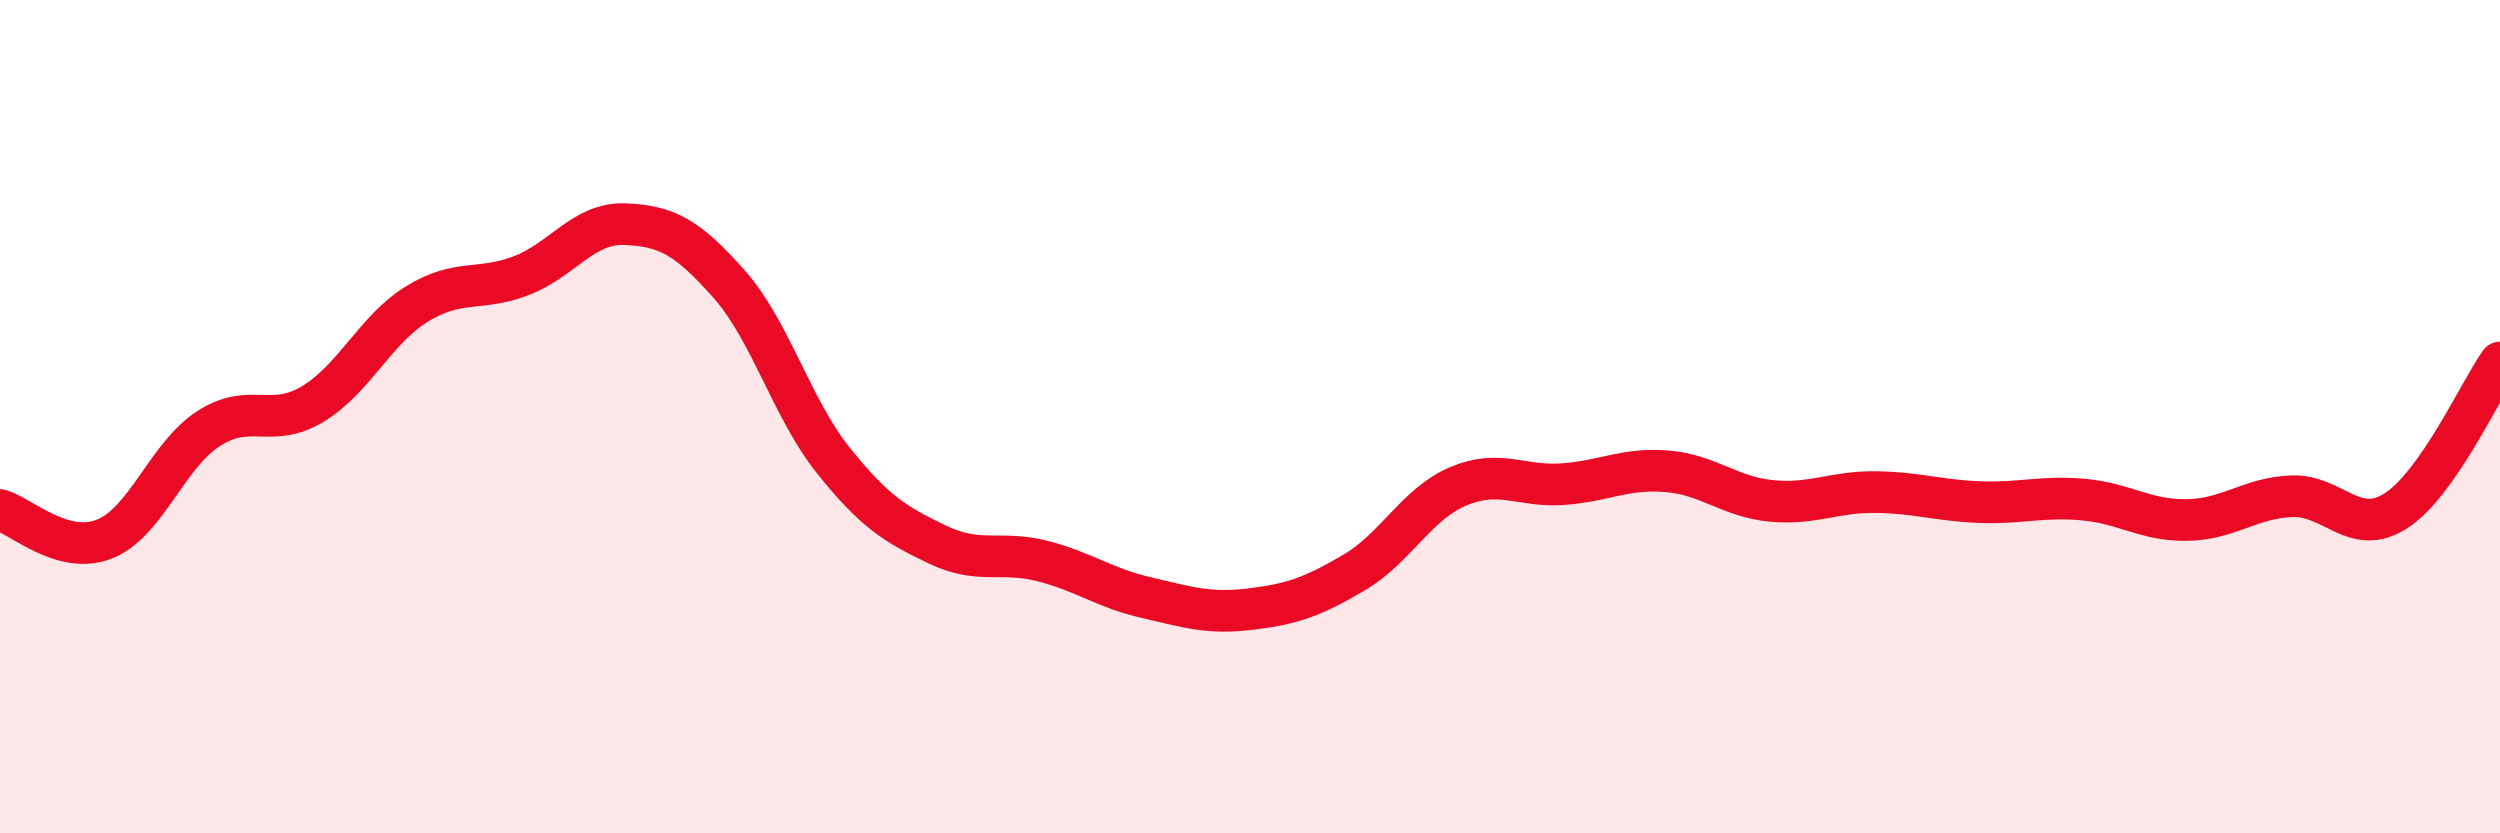 
    <svg width="60" height="20" viewBox="0 0 60 20" xmlns="http://www.w3.org/2000/svg">
      <path
        d="M 0,12.24 C 0.5,12.38 1.5,13.33 2.5,12.94 C 3.5,12.55 4,10.94 5,10.29 C 6,9.64 6.5,10.3 7.5,9.7 C 8.5,9.1 9,7.92 10,7.3 C 11,6.68 11.5,7 12.5,6.62 C 13.5,6.24 14,5.34 15,5.38 C 16,5.42 16.5,5.69 17.5,6.82 C 18.5,7.95 19,9.8 20,11.05 C 21,12.3 21.5,12.59 22.5,13.07 C 23.5,13.55 24,13.21 25,13.46 C 26,13.71 26.5,14.11 27.5,14.34 C 28.5,14.57 29,14.74 30,14.62 C 31,14.5 31.5,14.33 32.5,13.74 C 33.5,13.15 34,12.09 35,11.67 C 36,11.25 36.5,11.69 37.5,11.62 C 38.5,11.55 39,11.23 40,11.31 C 41,11.39 41.5,11.92 42.5,12.02 C 43.5,12.12 44,11.8 45,11.81 C 46,11.82 46.5,12.01 47.5,12.05 C 48.5,12.09 49,11.9 50,11.99 C 51,12.08 51.5,12.5 52.5,12.48 C 53.5,12.46 54,11.95 55,11.91 C 56,11.87 56.5,12.9 57.5,12.26 C 58.5,11.62 59.5,9.41 60,8.7L60 20L0 20Z"
        fill="#EB0A25"
        opacity="0.1"
        stroke-linecap="round"
        stroke-linejoin="round"
      />
      <path
        d="M 0,12.24 C 0.5,12.38 1.5,13.33 2.5,12.94 C 3.5,12.55 4,10.94 5,10.29 C 6,9.64 6.5,10.3 7.5,9.7 C 8.5,9.1 9,7.92 10,7.3 C 11,6.68 11.5,7 12.5,6.62 C 13.5,6.24 14,5.34 15,5.38 C 16,5.42 16.5,5.69 17.5,6.82 C 18.5,7.95 19,9.8 20,11.05 C 21,12.3 21.5,12.59 22.5,13.07 C 23.5,13.55 24,13.21 25,13.46 C 26,13.71 26.5,14.11 27.5,14.34 C 28.5,14.57 29,14.74 30,14.62 C 31,14.5 31.5,14.33 32.5,13.74 C 33.5,13.15 34,12.09 35,11.67 C 36,11.25 36.5,11.69 37.5,11.62 C 38.5,11.55 39,11.23 40,11.31 C 41,11.39 41.5,11.92 42.5,12.02 C 43.5,12.12 44,11.8 45,11.81 C 46,11.82 46.5,12.01 47.5,12.05 C 48.5,12.09 49,11.9 50,11.99 C 51,12.08 51.5,12.5 52.5,12.48 C 53.5,12.46 54,11.95 55,11.91 C 56,11.87 56.5,12.9 57.5,12.26 C 58.5,11.62 59.5,9.41 60,8.7"
        stroke="#EB0A25"
        stroke-width="1"
        fill="none"
        stroke-linecap="round"
        stroke-linejoin="round"
      />
    </svg>
  